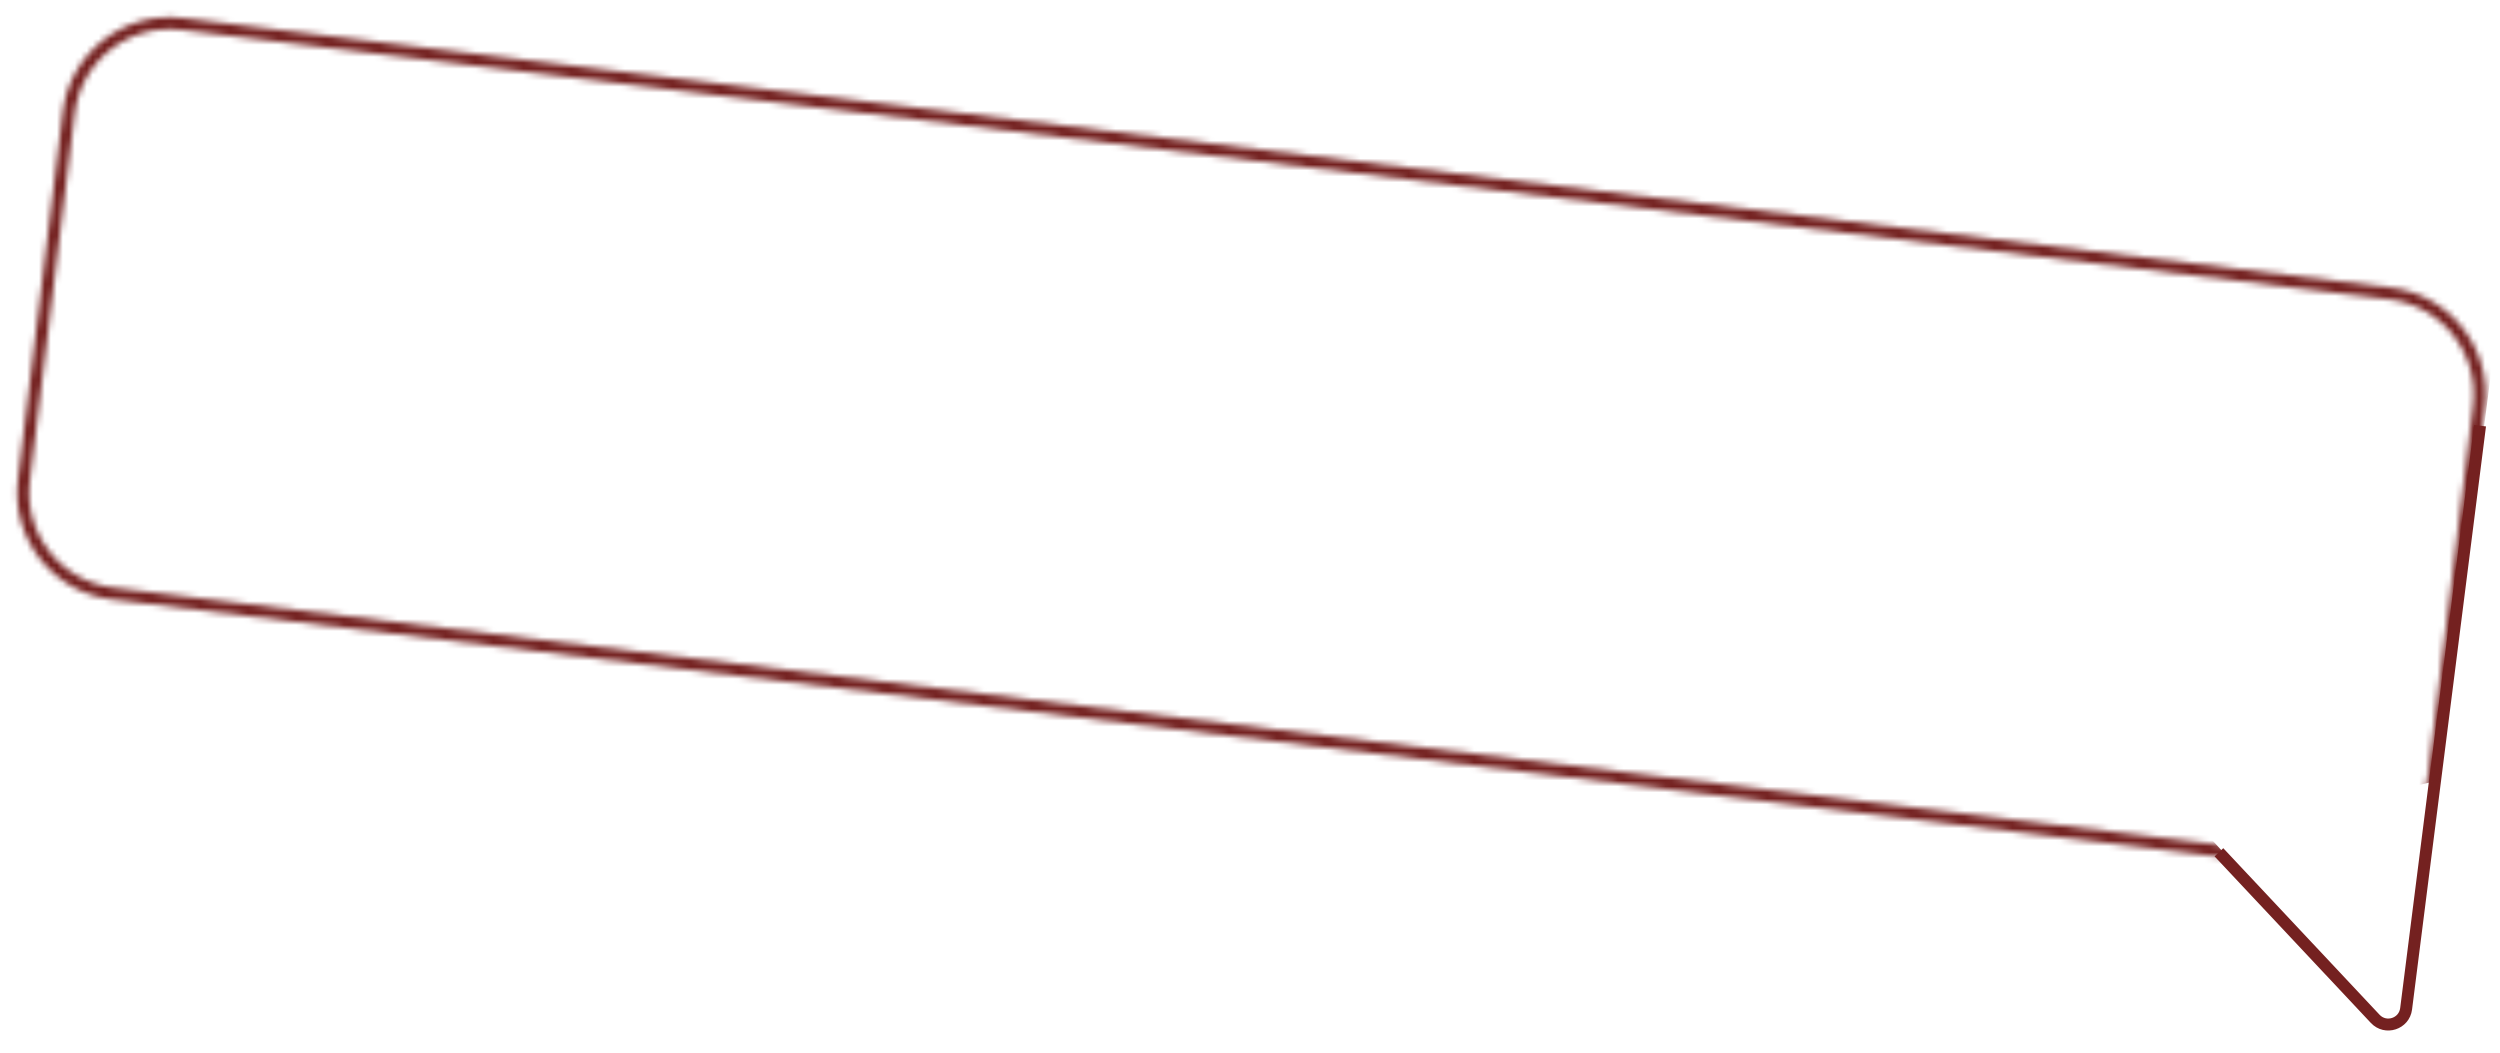 <?xml version="1.0" encoding="UTF-8"?> <svg xmlns="http://www.w3.org/2000/svg" width="418" height="176" viewBox="0 0 418 176" fill="none"> <path d="M371.002 142.5L397.138 170.352C398.875 172.203 401.983 171.194 402.302 168.676L414.664 71.174" stroke="#742120" stroke-width="2"></path> <mask id="mask0_3294_215396" style="mask-type:alpha" maskUnits="userSpaceOnUse" x="2" y="2" width="414" height="144"> <path d="M30.427 4.007L399.676 49.083C408.996 50.221 415.628 58.698 414.491 68.018L406.985 129.503C405.847 138.822 397.37 145.455 388.05 144.317L18.802 99.241C9.482 98.103 2.849 89.626 3.987 80.306L11.492 18.822C12.63 9.502 21.108 2.869 30.427 4.007Z" stroke="#D60835" stroke-width="2"></path> </mask> <g mask="url(#mask0_3294_215396)"> <path d="M-28 101.5L374 145L369 139.5L407.664 130.498L419.664 37.998L-17.5 -22L-28 101.5Z" fill="#742120"></path> </g> </svg> 